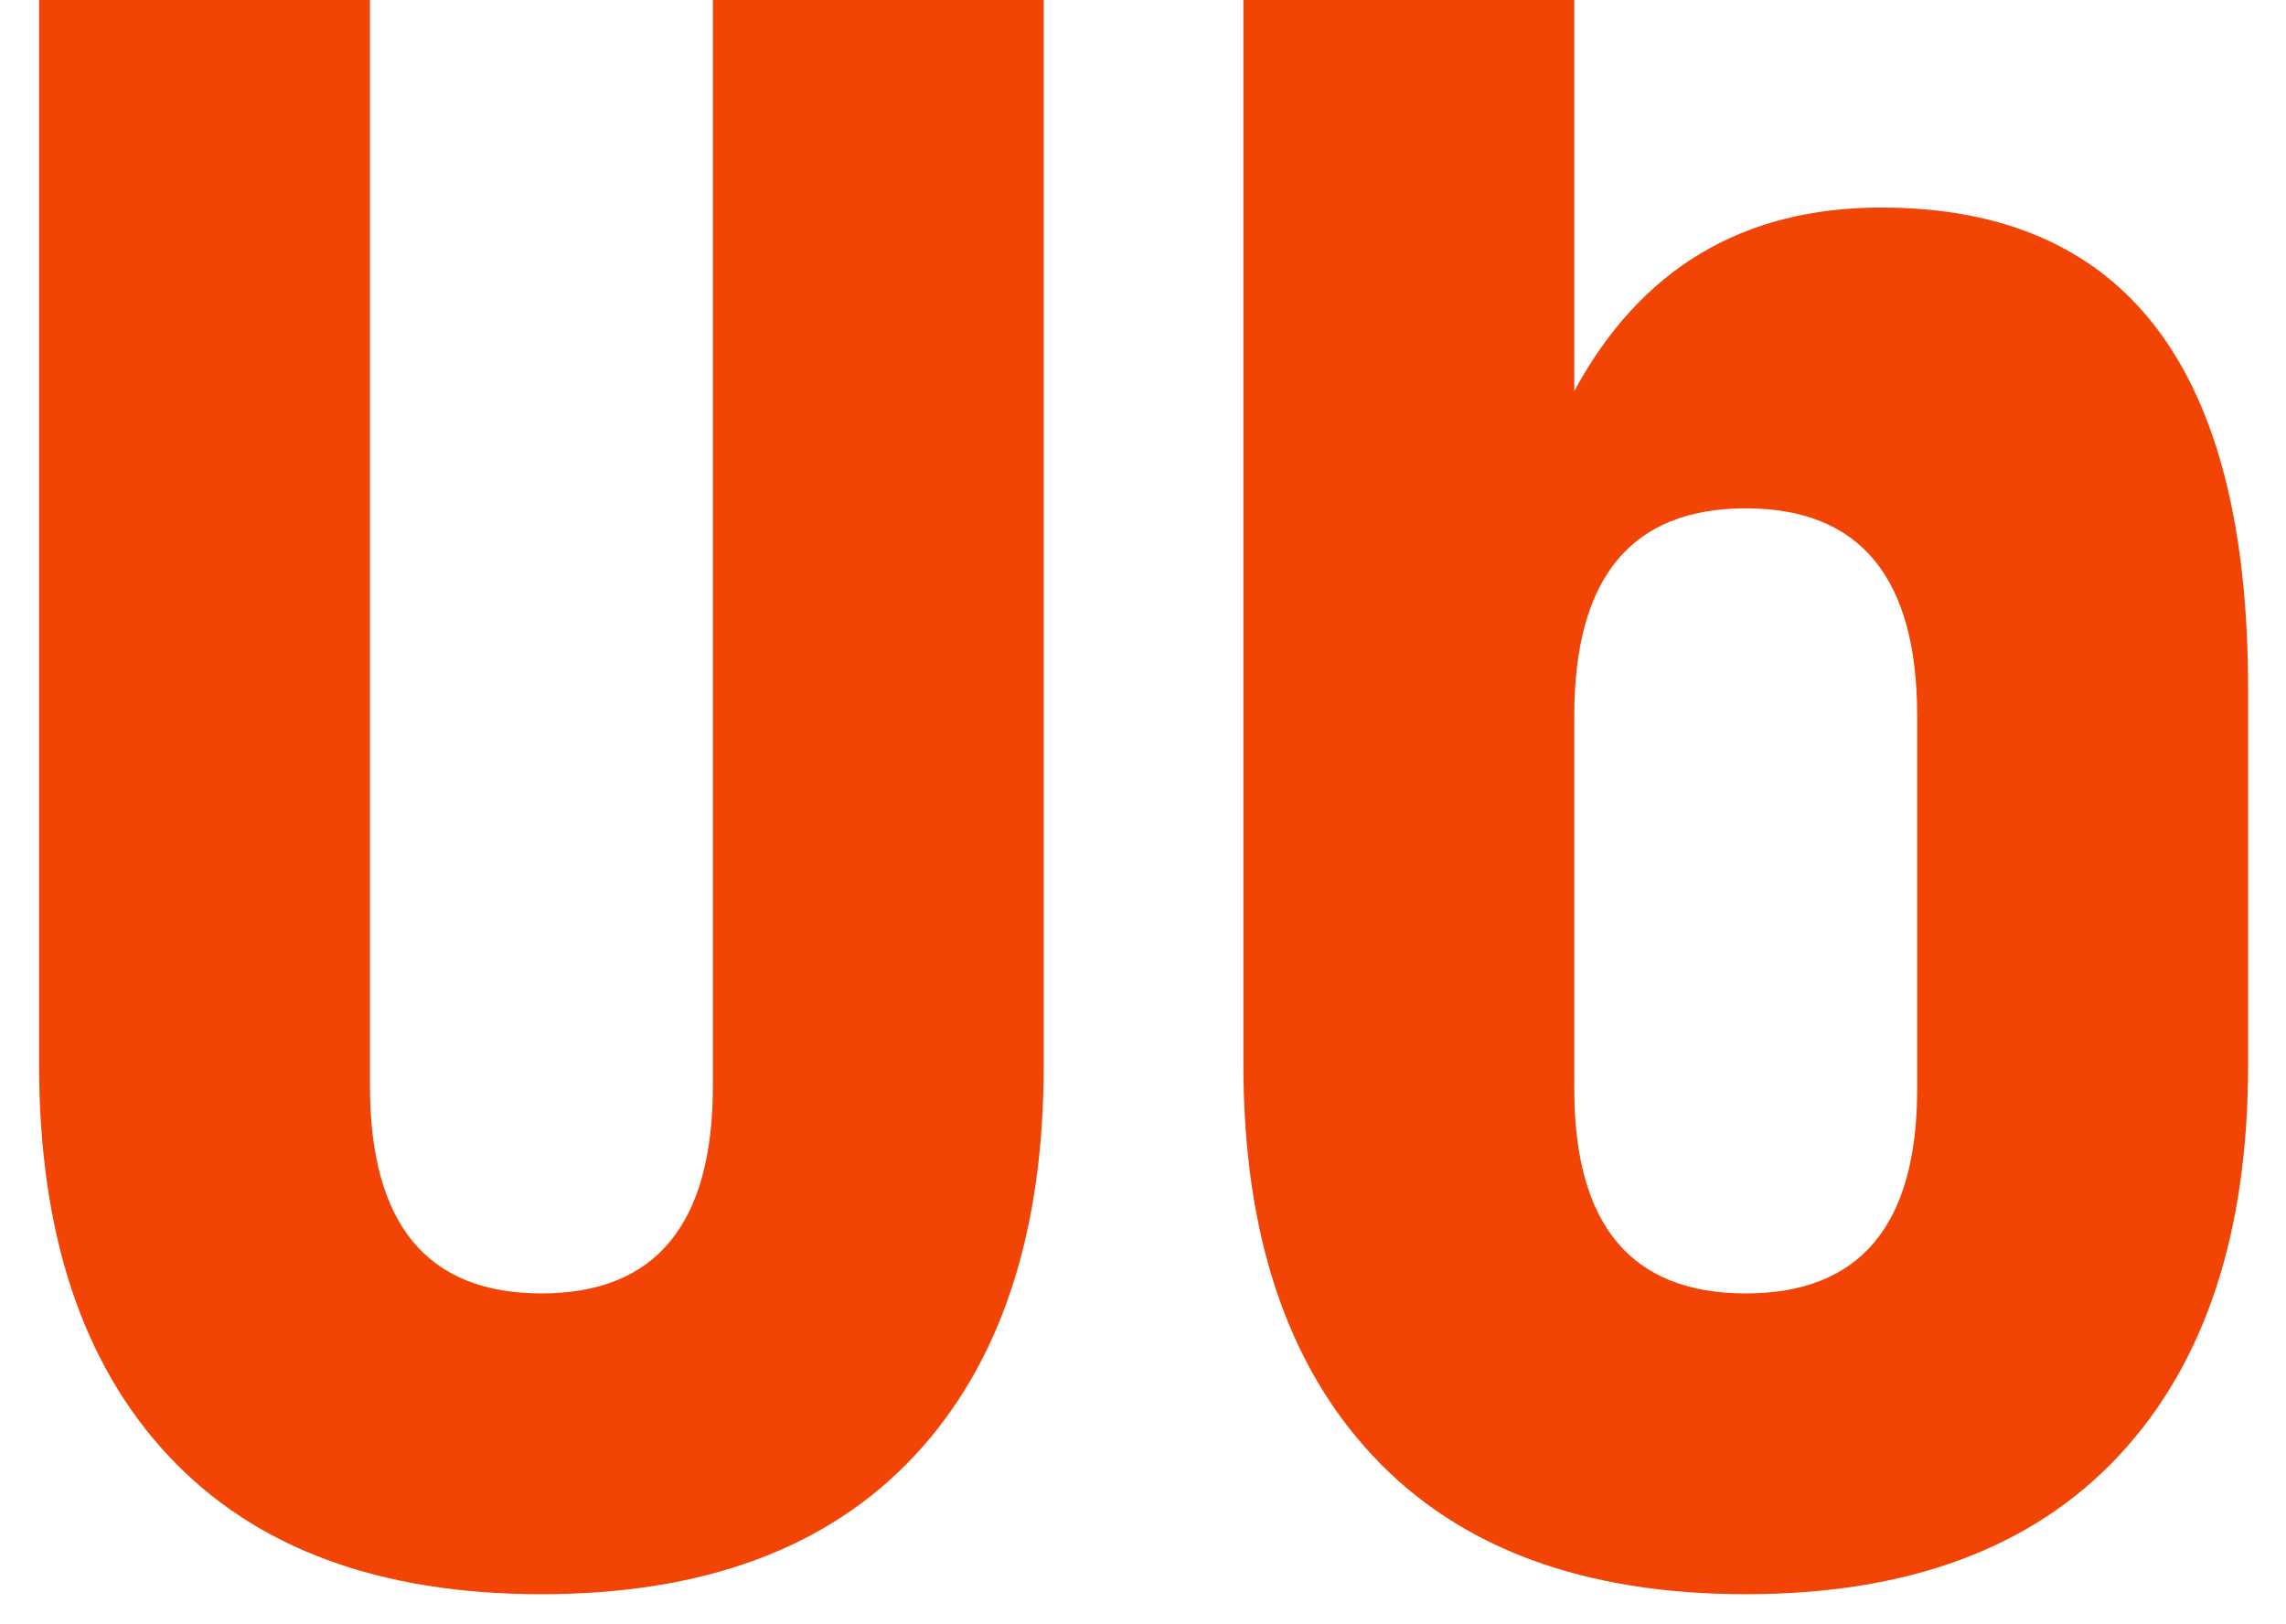 <?xml version="1.0" encoding="UTF-8"?> <svg xmlns="http://www.w3.org/2000/svg" width="38" height="27" viewBox="0 0 38 27" fill="none"><path d="M0.65 17.7V-0.7C0.65 -3.5 1.367 -5.667 2.8 -7.2C4.233 -8.733 6.3 -9.5 9 -9.5C11.7 -9.5 13.767 -8.733 15.2 -7.2C16.633 -5.667 17.35 -3.5 17.35 -0.7V17.7C17.35 20.5 16.633 22.667 15.2 24.2C13.767 25.733 11.7 26.5 9 26.5C6.3 26.5 4.233 25.733 2.8 24.2C1.367 22.667 0.65 20.5 0.65 17.7ZM11.85 18.05V-1.05C11.85 -3.35 10.9 -4.5 9 -4.5C7.1 -4.5 6.15 -3.35 6.15 -1.05V18.05C6.15 20.35 7.1 21.5 9 21.5C10.9 21.5 11.85 20.35 11.85 18.05ZM20.669 17.7V-0.4C20.669 -6.467 23.47 -9.5 29.07 -9.5C31.736 -9.5 33.77 -8.733 35.169 -7.2C36.569 -5.7 37.27 -3.533 37.27 -0.7V-0.05H32.069V-1.05C32.069 -3.35 31.119 -4.5 29.22 -4.5C28.153 -4.5 27.369 -4.167 26.869 -3.5C26.403 -2.867 26.169 -1.767 26.169 -0.2V6.5C27.27 4.467 28.97 3.45 31.27 3.45C35.336 3.45 37.37 6.117 37.37 11.45V17.7C37.37 20.5 36.653 22.667 35.219 24.2C33.786 25.733 31.72 26.5 29.02 26.5C26.32 26.5 24.253 25.733 22.82 24.2C21.386 22.667 20.669 20.5 20.669 17.7ZM31.869 18.1V11.9C31.869 9.6 30.919 8.45 29.02 8.45C27.119 8.45 26.169 9.6 26.169 11.9V18.1C26.169 20.367 27.119 21.5 29.02 21.5C30.919 21.5 31.869 20.367 31.869 18.1Z" fill="#F24505"></path></svg> 